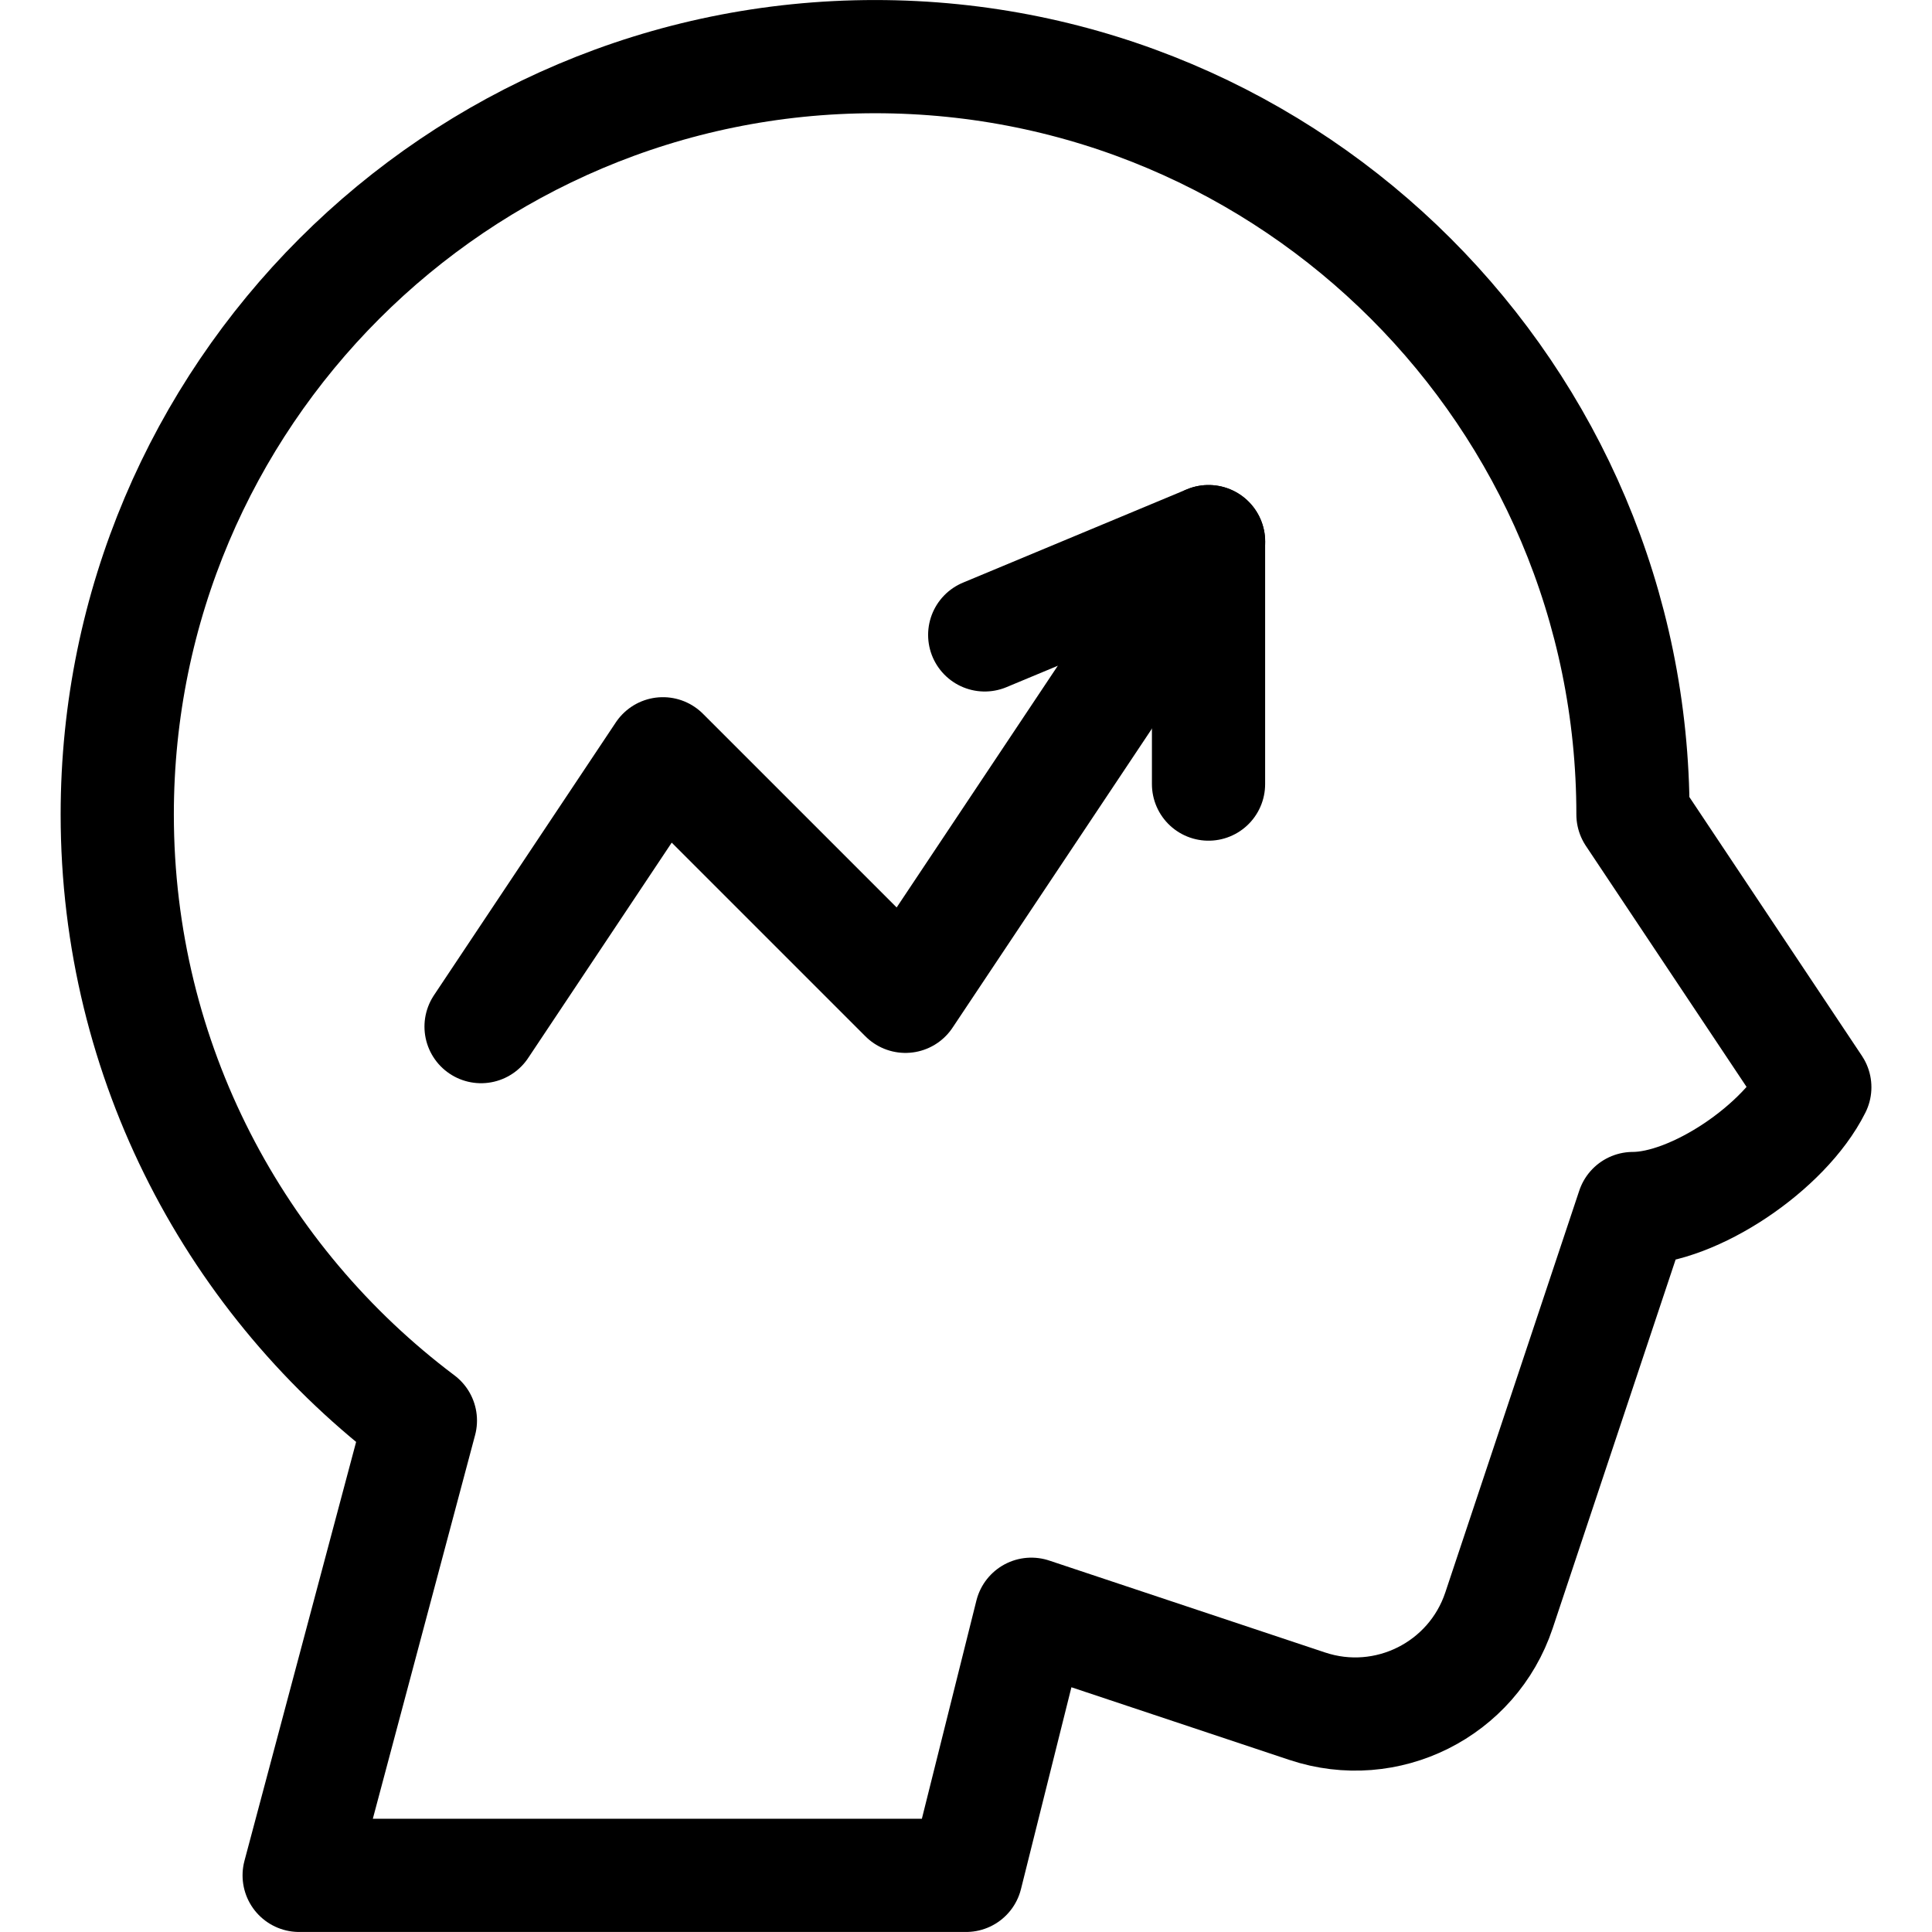 <svg width="32" height="32" viewBox="0 0 32 32" fill="none" xmlns="http://www.w3.org/2000/svg">
<path d="M7.968 17.004L10.98 12.485L14.997 16.502L20.018 8.971" stroke="black" stroke-width="1.875" stroke-miterlimit="10" stroke-linecap="round" stroke-linejoin="round"/>
<path d="M16.31 10.516L20.017 8.971V12.987" stroke="black" stroke-width="1.875" stroke-miterlimit="10" stroke-linecap="round" stroke-linejoin="round"/>
<path d="M14.494 0.938C21.422 0.938 27.047 6.562 27.047 13.49L30.059 18.008C29.557 19.012 28.051 20.017 27.047 20.017L24.828 26.673C24.389 27.988 22.968 28.699 21.652 28.26L17.082 26.737L16.001 31.062H4.955L6.963 23.529C3.915 21.238 1.942 17.593 1.942 13.49C1.942 6.562 7.567 0.938 14.494 0.938Z" stroke="black" stroke-width="1.875" stroke-miterlimit="10" stroke-linecap="round" stroke-linejoin="round"/>
</svg>
